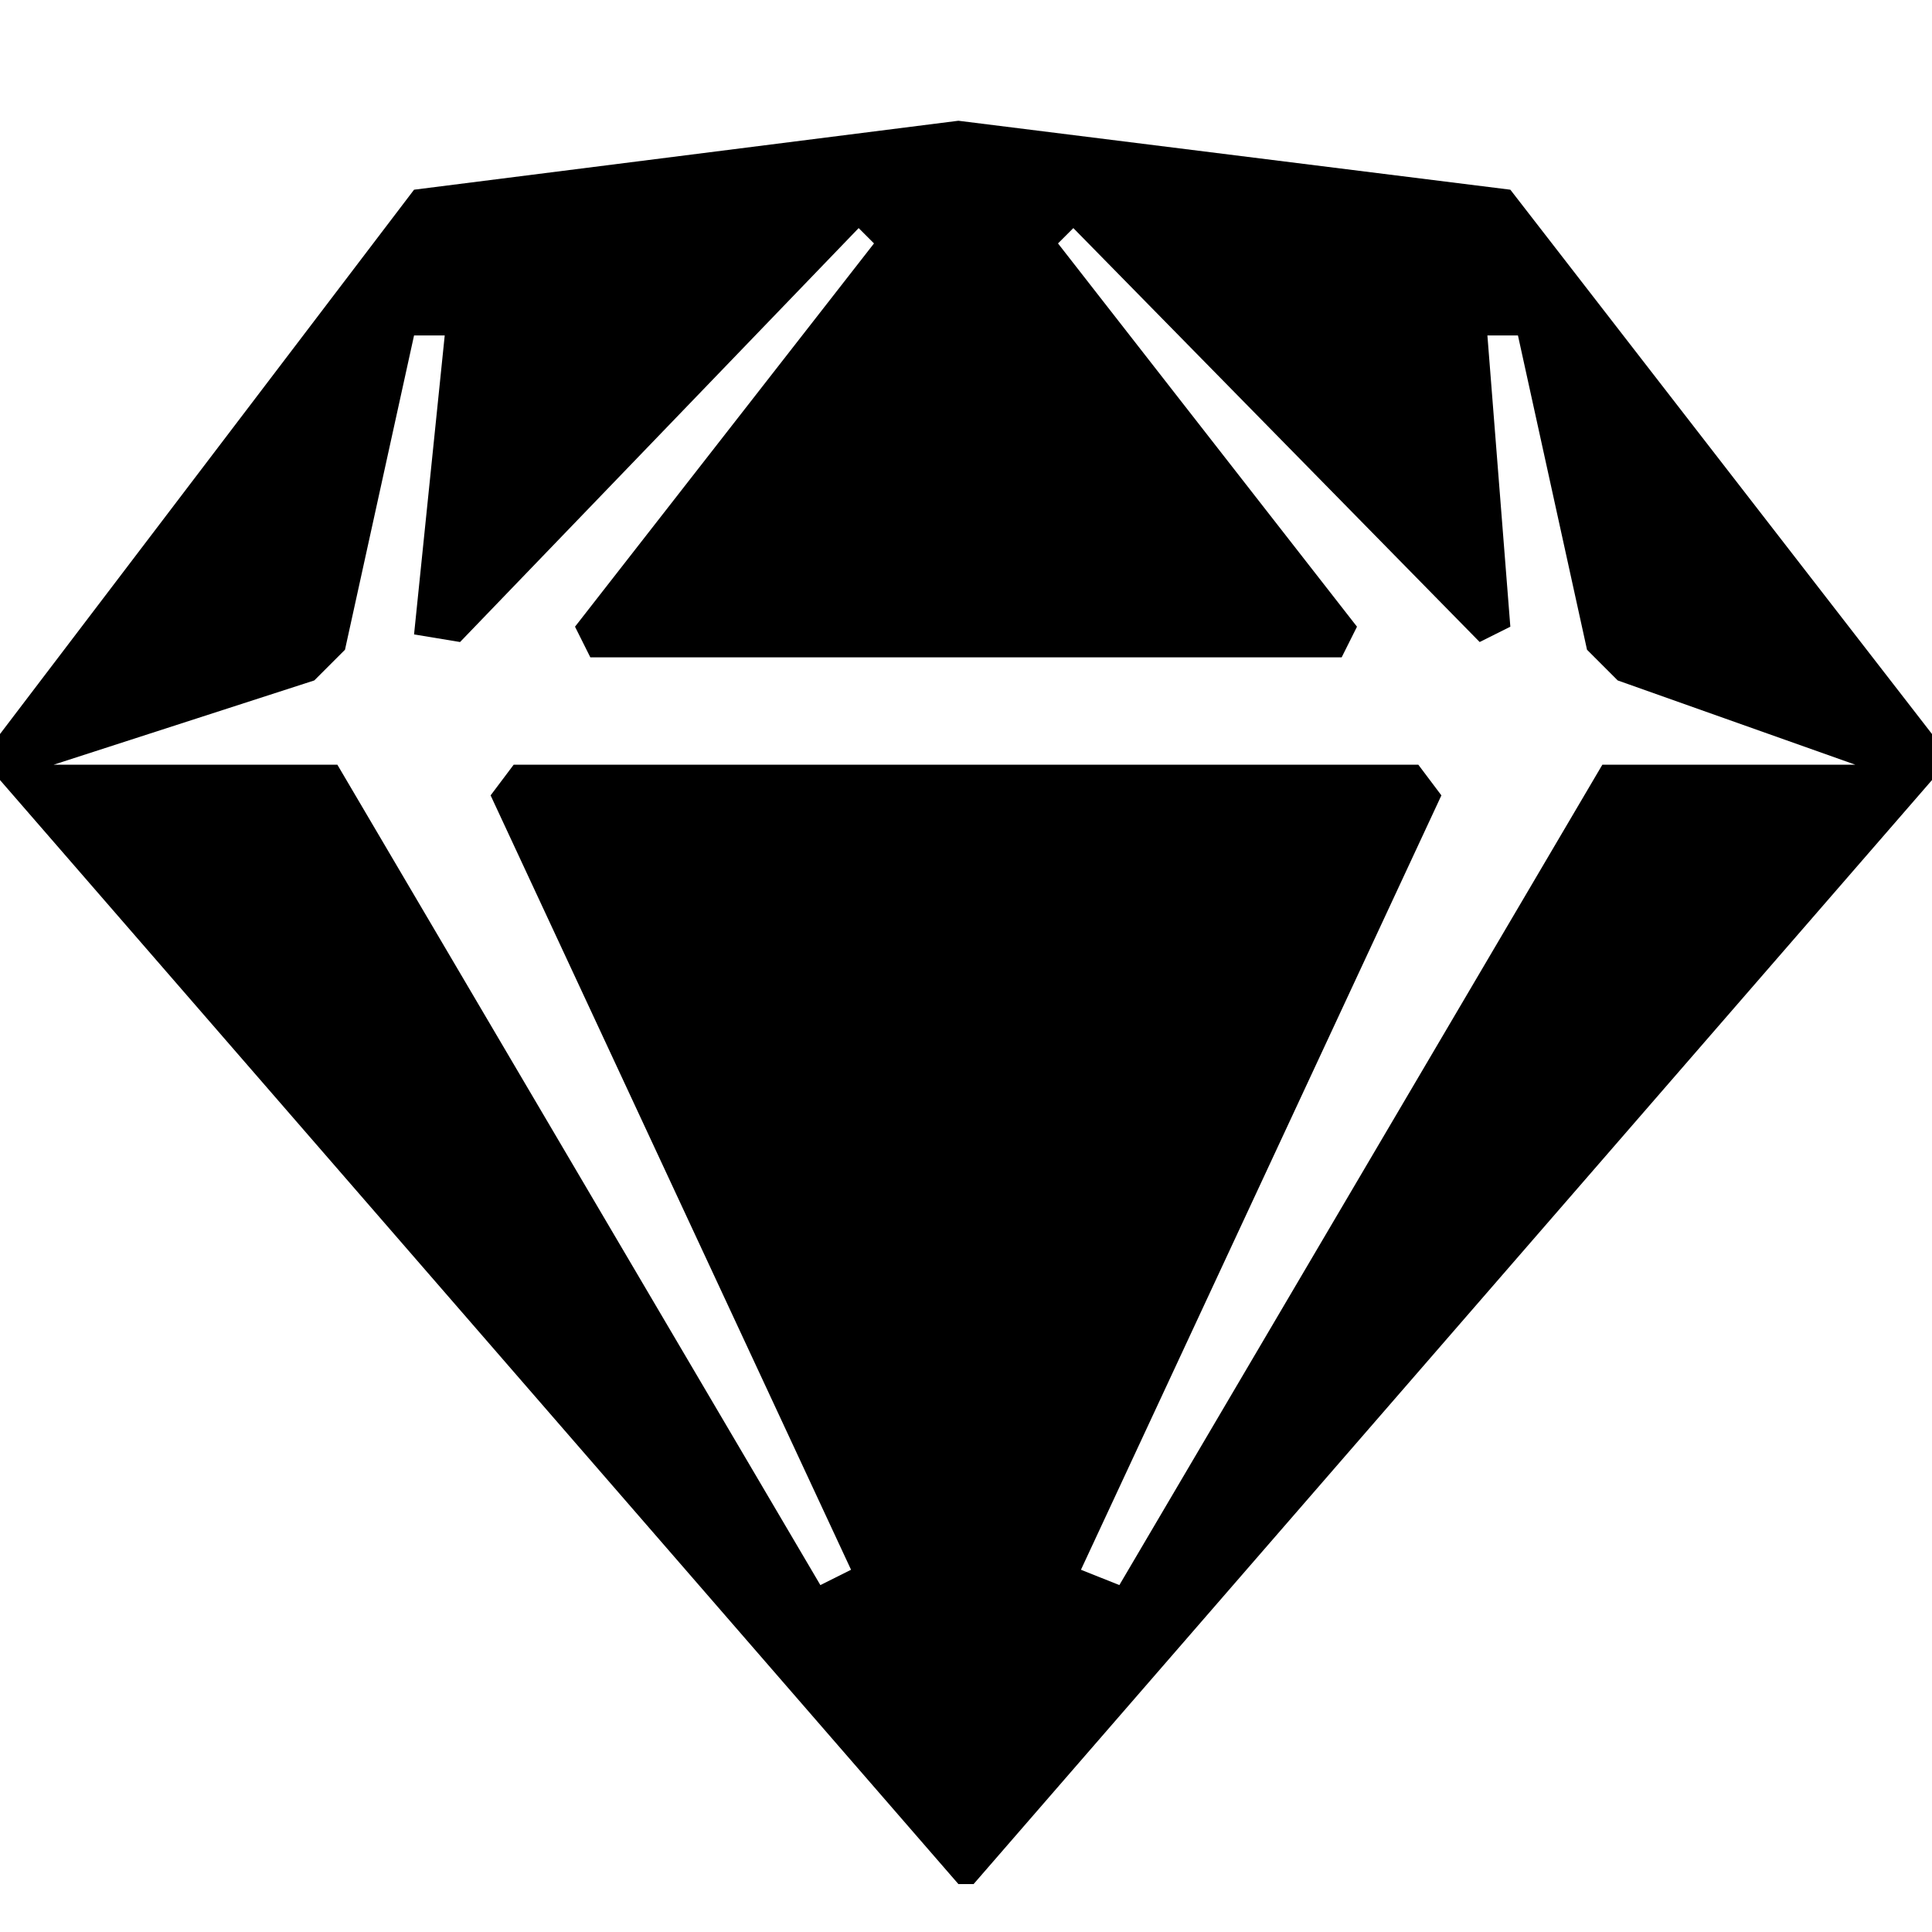 <svg width="16" height="16" viewBox="0 0 16 16" fill="none" xmlns="http://www.w3.org/2000/svg">
<path fill-rule="evenodd" clip-rule="evenodd" d="M0 6.079L3.429 1.571L7.937 1L12.508 1.571L16 6.079V6.46L8.063 15.603H7.937L0 6.46V6.079ZM2.603 5.635L0.444 6.333H2.794L6.794 13.127L7.048 13L4.063 6.587L4.254 6.333H11.746L11.937 6.587L8.952 13L9.27 13.127L13.27 6.333H15.365L13.397 5.635L13.143 5.381L12.571 2.778H12.318L12.508 5.19L12.254 5.317L8.889 1.889L8.762 2.016L11.238 5.19L11.111 5.444H4.889L4.762 5.19L7.238 2.016L7.111 1.889L3.81 5.317L3.429 5.254L3.683 2.778H3.429L2.857 5.381L2.603 5.635Z" fill="black"/>
</svg>
